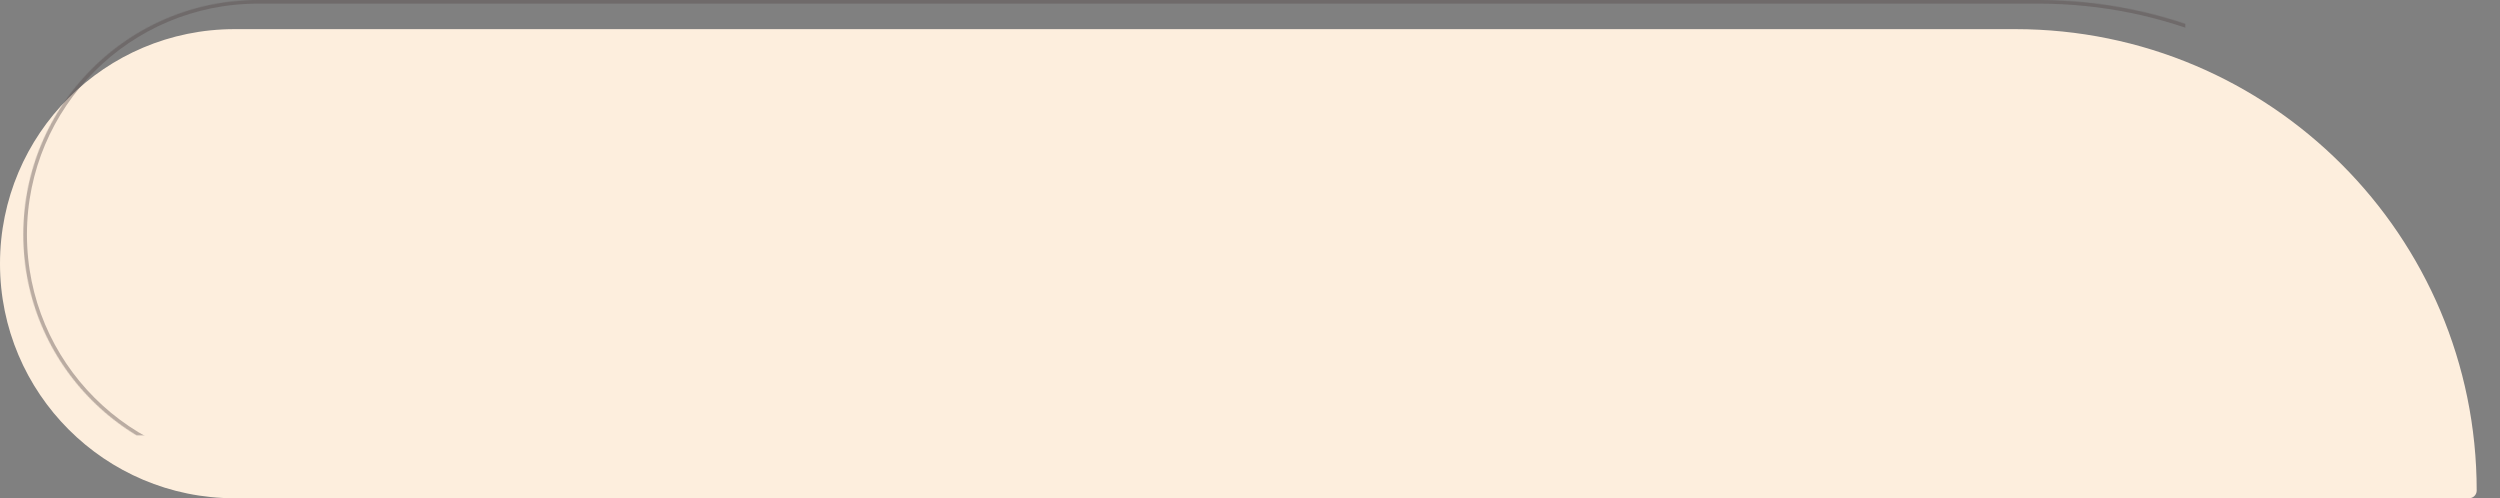 <?xml version="1.0" encoding="UTF-8"?> <svg xmlns="http://www.w3.org/2000/svg" width="3432" height="684" viewBox="0 0 3432 684" fill="none"><rect x="0" y="0" width="3432" height="684" fill="#808080" stroke="none"/> <path d="M0 362C0 184.164 144.164 40 322 40H2766.56C3116.4 40 3400 323.602 3400 673.443C3400 679.273 3395.27 684 3389.44 684H322C144.164 684 0 539.836 0 362Z" fill="#FDEEDD"></path> <g opacity="0.4"> <mask id="path-2-inside-1_8_9090" fill="white"> <path d="M32 322C32 144.164 176.164 0 354 0H2798.56C3148.4 0 3432 283.602 3432 633.443C3432 639.273 3427.27 644 3421.44 644H354C176.164 644 32 499.836 32 322Z"></path> </mask> <path d="M32 322C32 144.164 176.164 0 354 0H2798.56C3148.4 0 3432 283.602 3432 633.443C3432 639.273 3427.27 644 3421.44 644H354C176.164 644 32 499.836 32 322Z" stroke="#554949" stroke-width="10" mask="url(#path-2-inside-1_8_9090)"></path> </g> </svg> 
